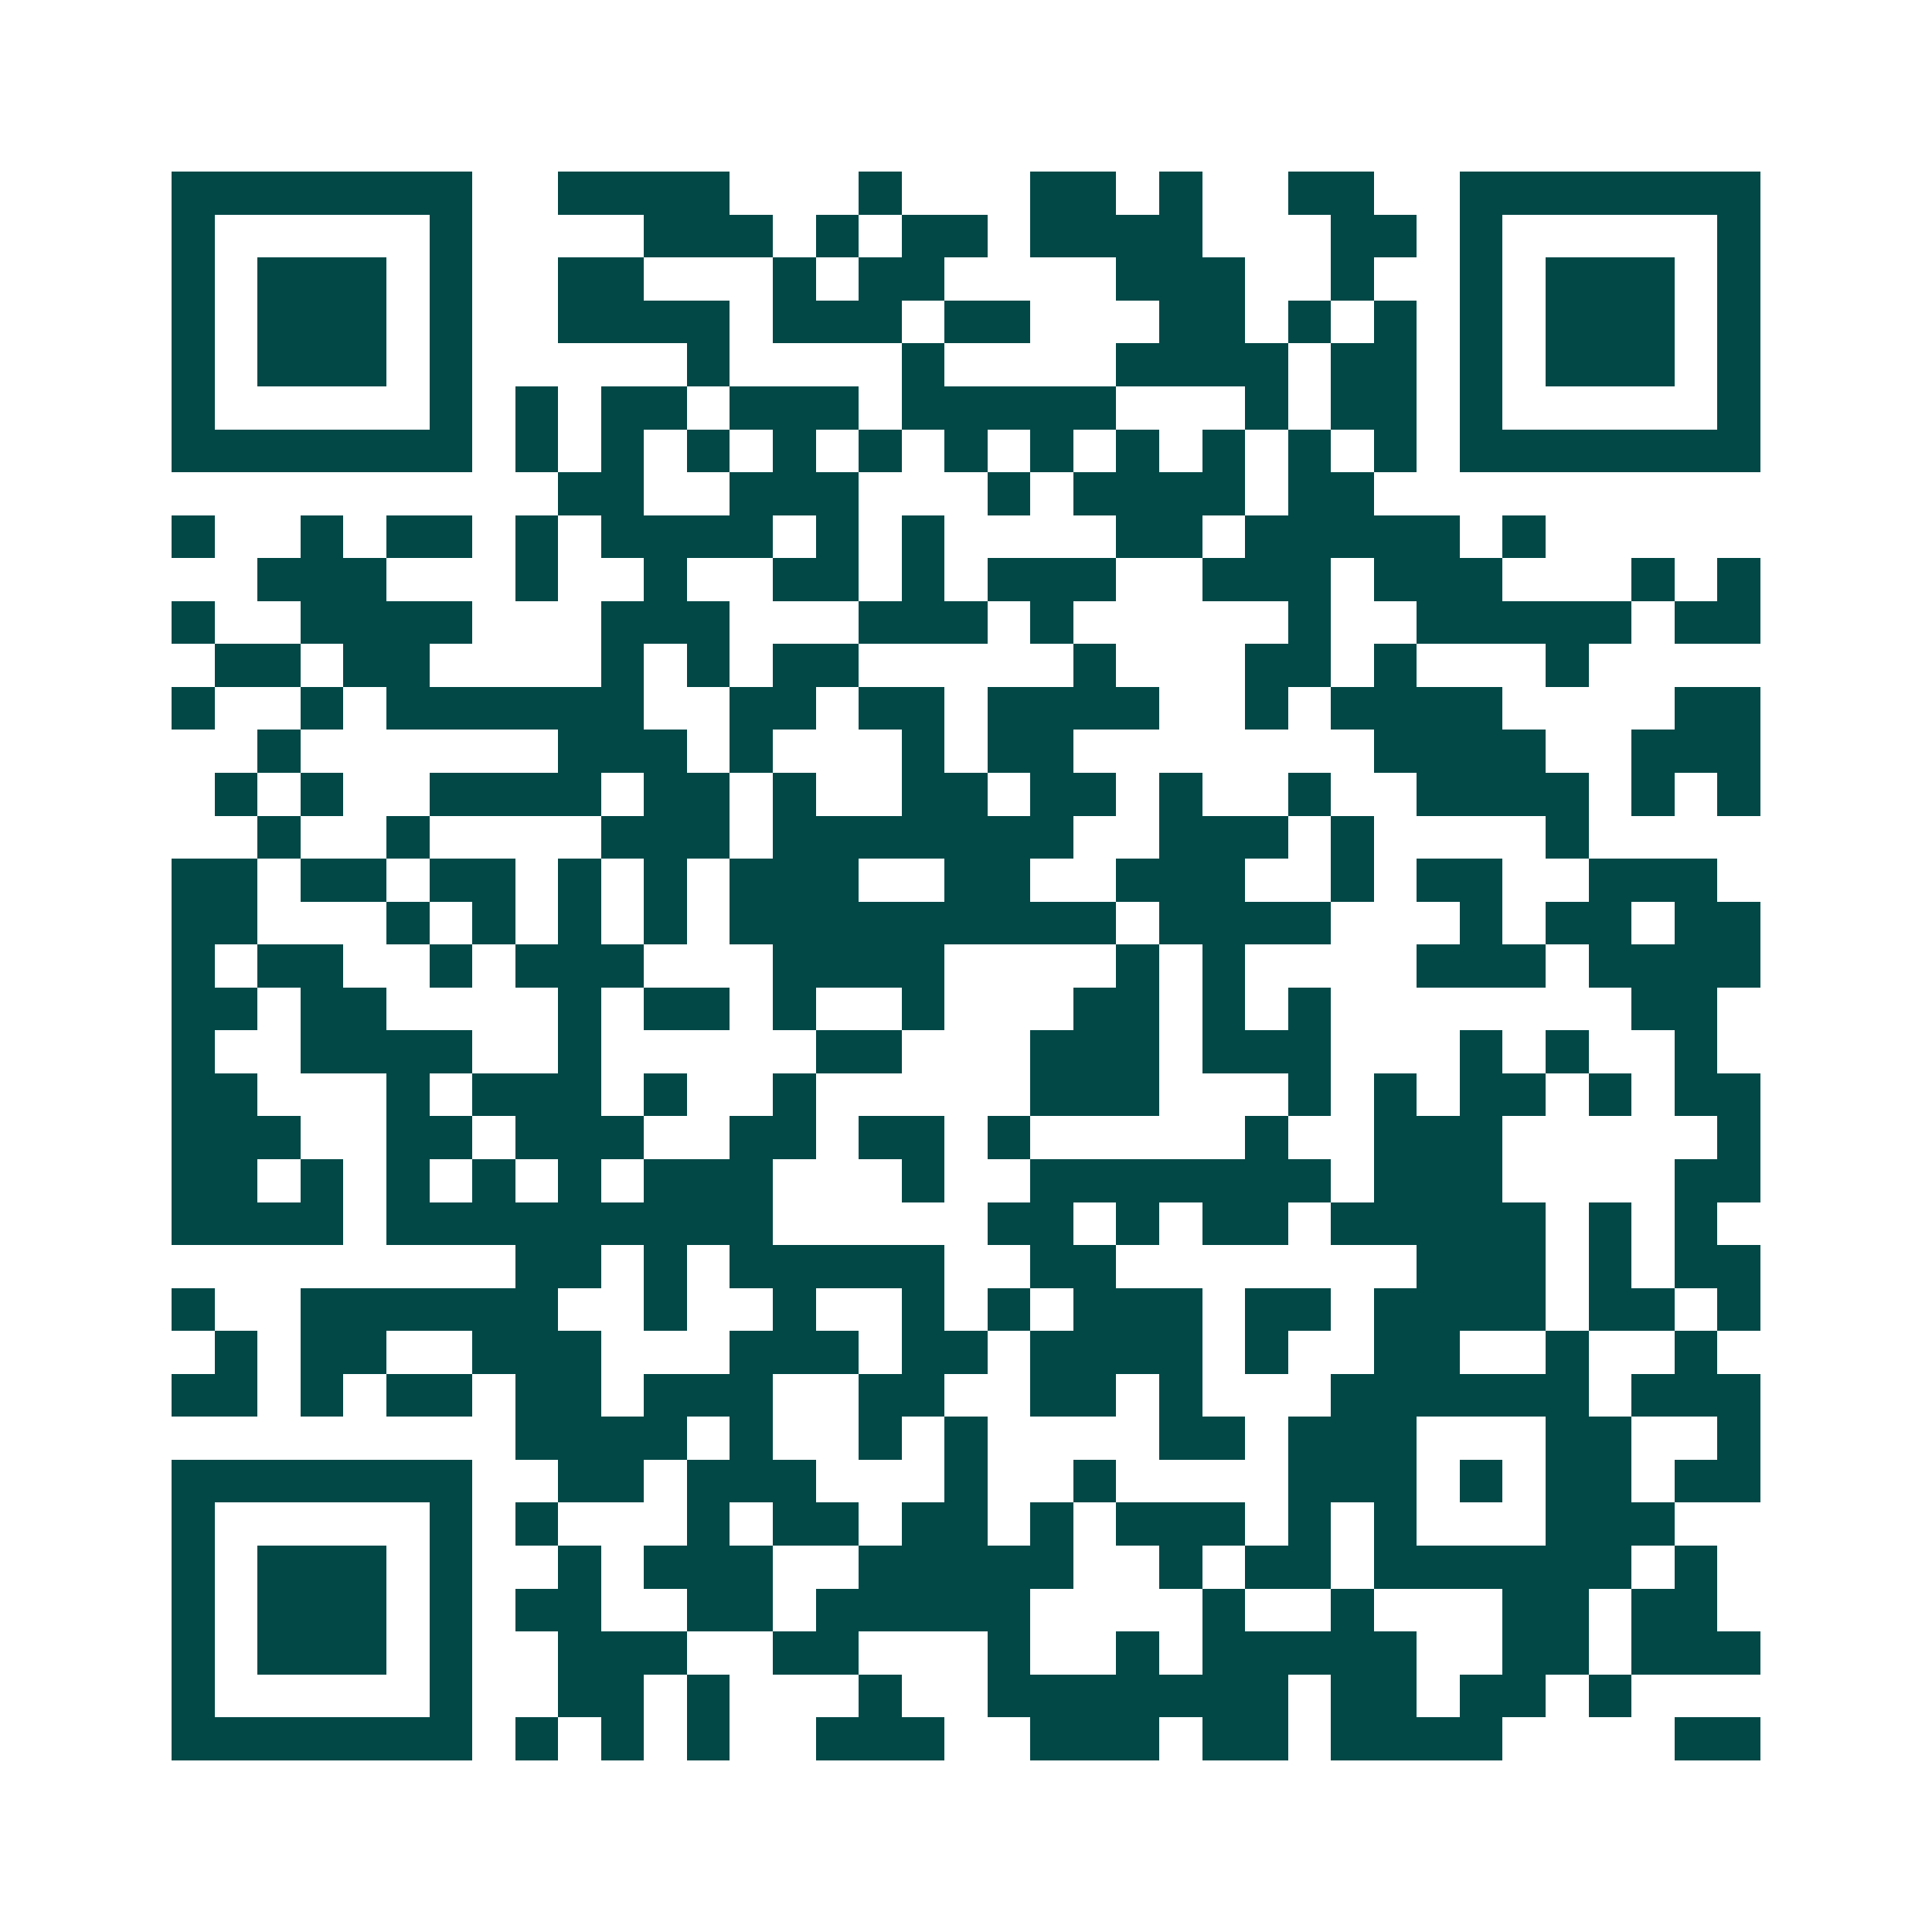 <svg xmlns="http://www.w3.org/2000/svg" width="200" height="200" viewBox="0 0 45 45" shape-rendering="crispEdges"><path fill="#ffffff" d="M0 0h45v45H0z"/><path stroke="#014847" d="M4 4.5h7m2 0h4m3 0h1m3 0h2m1 0h1m2 0h2m2 0h7M4 5.5h1m5 0h1m4 0h3m1 0h1m1 0h2m1 0h4m3 0h2m1 0h1m5 0h1M4 6.5h1m1 0h3m1 0h1m2 0h2m3 0h1m1 0h2m4 0h3m2 0h1m2 0h1m1 0h3m1 0h1M4 7.5h1m1 0h3m1 0h1m2 0h4m1 0h3m1 0h2m3 0h2m1 0h1m1 0h1m1 0h1m1 0h3m1 0h1M4 8.5h1m1 0h3m1 0h1m5 0h1m4 0h1m4 0h4m1 0h2m1 0h1m1 0h3m1 0h1M4 9.5h1m5 0h1m1 0h1m1 0h2m1 0h3m1 0h5m3 0h1m1 0h2m1 0h1m5 0h1M4 10.5h7m1 0h1m1 0h1m1 0h1m1 0h1m1 0h1m1 0h1m1 0h1m1 0h1m1 0h1m1 0h1m1 0h1m1 0h7M13 11.5h2m2 0h3m3 0h1m1 0h4m1 0h2M4 12.5h1m2 0h1m1 0h2m1 0h1m1 0h4m1 0h1m1 0h1m4 0h2m1 0h5m1 0h1M6 13.5h3m3 0h1m2 0h1m2 0h2m1 0h1m1 0h3m2 0h3m1 0h3m3 0h1m1 0h1M4 14.5h1m2 0h4m3 0h3m3 0h3m1 0h1m5 0h1m2 0h5m1 0h2M5 15.5h2m1 0h2m4 0h1m1 0h1m1 0h2m5 0h1m3 0h2m1 0h1m3 0h1M4 16.5h1m2 0h1m1 0h6m2 0h2m1 0h2m1 0h4m2 0h1m1 0h4m4 0h2M6 17.5h1m6 0h3m1 0h1m3 0h1m1 0h2m7 0h4m2 0h3M5 18.5h1m1 0h1m2 0h4m1 0h2m1 0h1m2 0h2m1 0h2m1 0h1m2 0h1m2 0h4m1 0h1m1 0h1M6 19.5h1m2 0h1m4 0h3m1 0h7m2 0h3m1 0h1m4 0h1M4 20.5h2m1 0h2m1 0h2m1 0h1m1 0h1m1 0h3m2 0h2m2 0h3m2 0h1m1 0h2m2 0h3M4 21.5h2m3 0h1m1 0h1m1 0h1m1 0h1m1 0h9m1 0h4m3 0h1m1 0h2m1 0h2M4 22.5h1m1 0h2m2 0h1m1 0h3m3 0h4m4 0h1m1 0h1m4 0h3m1 0h4M4 23.5h2m1 0h2m4 0h1m1 0h2m1 0h1m2 0h1m3 0h2m1 0h1m1 0h1m7 0h2M4 24.5h1m2 0h4m2 0h1m5 0h2m3 0h3m1 0h3m3 0h1m1 0h1m2 0h1M4 25.5h2m3 0h1m1 0h3m1 0h1m2 0h1m5 0h3m3 0h1m1 0h1m1 0h2m1 0h1m1 0h2M4 26.5h3m2 0h2m1 0h3m2 0h2m1 0h2m1 0h1m5 0h1m2 0h3m5 0h1M4 27.5h2m1 0h1m1 0h1m1 0h1m1 0h1m1 0h3m3 0h1m2 0h7m1 0h3m4 0h2M4 28.5h4m1 0h9m5 0h2m1 0h1m1 0h2m1 0h5m1 0h1m1 0h1M12 29.5h2m1 0h1m1 0h5m2 0h2m7 0h3m1 0h1m1 0h2M4 30.5h1m2 0h6m2 0h1m2 0h1m2 0h1m1 0h1m1 0h3m1 0h2m1 0h4m1 0h2m1 0h1M5 31.5h1m1 0h2m2 0h3m3 0h3m1 0h2m1 0h4m1 0h1m2 0h2m2 0h1m2 0h1M4 32.5h2m1 0h1m1 0h2m1 0h2m1 0h3m2 0h2m2 0h2m1 0h1m3 0h6m1 0h3M12 33.5h4m1 0h1m2 0h1m1 0h1m4 0h2m1 0h3m3 0h2m2 0h1M4 34.5h7m2 0h2m1 0h3m3 0h1m2 0h1m4 0h3m1 0h1m1 0h2m1 0h2M4 35.5h1m5 0h1m1 0h1m3 0h1m1 0h2m1 0h2m1 0h1m1 0h3m1 0h1m1 0h1m3 0h3M4 36.5h1m1 0h3m1 0h1m2 0h1m1 0h3m2 0h5m2 0h1m1 0h2m1 0h6m1 0h1M4 37.5h1m1 0h3m1 0h1m1 0h2m2 0h2m1 0h5m4 0h1m2 0h1m3 0h2m1 0h2M4 38.5h1m1 0h3m1 0h1m2 0h3m2 0h2m3 0h1m2 0h1m1 0h5m2 0h2m1 0h3M4 39.5h1m5 0h1m2 0h2m1 0h1m3 0h1m2 0h7m1 0h2m1 0h2m1 0h1M4 40.5h7m1 0h1m1 0h1m1 0h1m2 0h3m2 0h3m1 0h2m1 0h4m4 0h2"/></svg>
